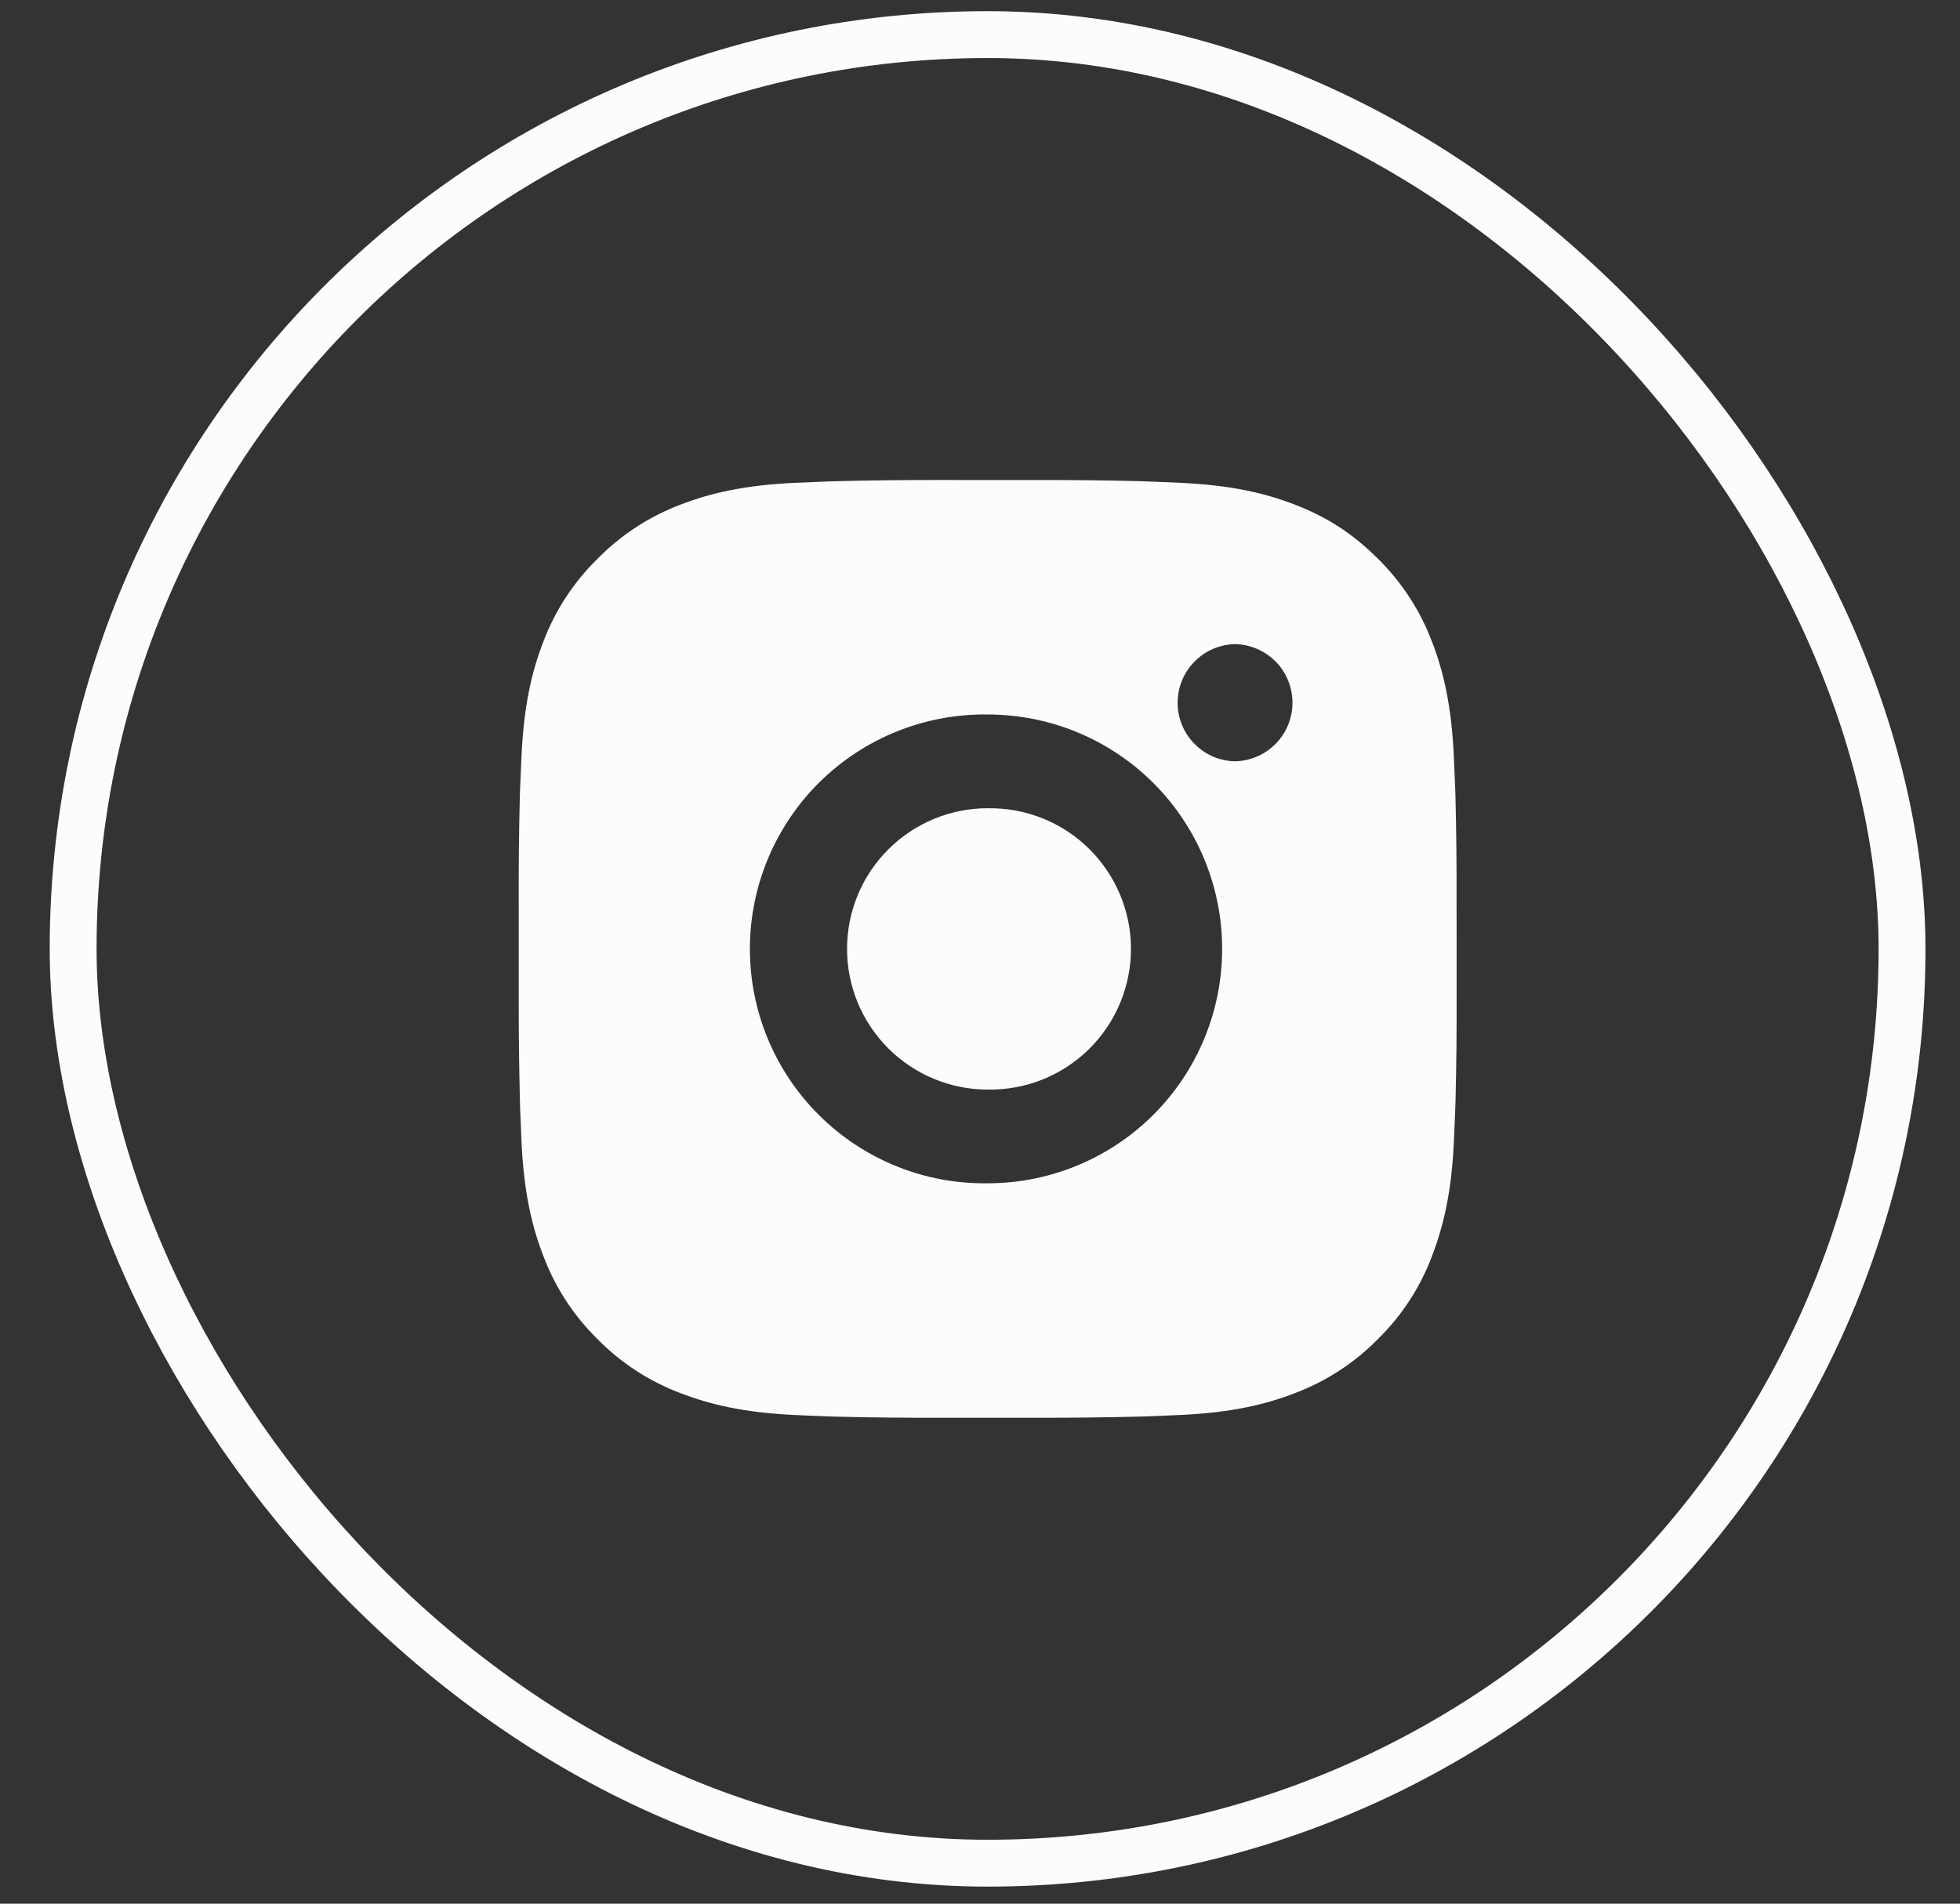 <svg width="35" height="34" viewBox="0 0 35 34" fill="none" xmlns="http://www.w3.org/2000/svg">
<rect x="0" y="0" width="35" height="34" fill="#333333" stroke="none"/>
<rect x="1.306" y="0.618" width="32.659" height="32.659" rx="16.329" stroke="#FCFCFC" stroke-width="0.837"/>
<path d="M18.498 8.574C19.109 8.572 19.72 8.578 20.331 8.593L20.494 8.599C20.681 8.605 20.866 8.614 21.09 8.624C21.981 8.666 22.589 8.806 23.122 9.013C23.675 9.226 24.14 9.514 24.606 9.979C25.032 10.398 25.361 10.904 25.572 11.463C25.778 11.996 25.919 12.605 25.961 13.496C25.971 13.718 25.979 13.904 25.986 14.092L25.991 14.254C26.006 14.865 26.012 15.476 26.01 16.087L26.011 16.711V17.808C26.013 18.419 26.007 19.03 25.992 19.641L25.987 19.804C25.98 19.991 25.972 20.176 25.962 20.4C25.92 21.291 25.777 21.899 25.572 22.432C25.362 22.992 25.032 23.498 24.606 23.916C24.187 24.342 23.681 24.671 23.122 24.882C22.589 25.089 21.981 25.229 21.09 25.271C20.866 25.281 20.681 25.29 20.494 25.296L20.331 25.301C19.72 25.316 19.109 25.323 18.498 25.321L17.873 25.321H16.777C16.166 25.323 15.555 25.317 14.944 25.302L14.782 25.297C14.583 25.29 14.384 25.282 14.185 25.272C13.294 25.23 12.687 25.088 12.152 24.882C11.593 24.672 11.087 24.342 10.669 23.916C10.243 23.498 9.913 22.991 9.703 22.432C9.496 21.899 9.355 21.291 9.313 20.4C9.304 20.201 9.296 20.003 9.288 19.804L9.284 19.641C9.269 19.03 9.262 18.419 9.263 17.808V16.087C9.261 15.476 9.267 14.865 9.282 14.254L9.287 14.092C9.294 13.904 9.303 13.718 9.313 13.496C9.354 12.604 9.495 11.997 9.702 11.463C9.912 10.904 10.243 10.398 10.67 9.98C11.088 9.554 11.594 9.224 12.152 9.013C12.687 8.806 13.294 8.666 14.185 8.624L14.782 8.599L14.944 8.594C15.555 8.579 16.166 8.572 16.776 8.573L18.498 8.574ZM17.637 12.761C17.082 12.753 16.532 12.856 16.017 13.063C15.502 13.27 15.033 13.577 14.638 13.966C14.243 14.356 13.93 14.82 13.715 15.332C13.501 15.844 13.391 16.393 13.391 16.948C13.391 17.503 13.501 18.052 13.715 18.564C13.93 19.076 14.243 19.54 14.638 19.929C15.033 20.319 15.502 20.626 16.017 20.833C16.532 21.04 17.082 21.142 17.637 21.134C18.748 21.134 19.813 20.693 20.598 19.908C21.383 19.123 21.824 18.058 21.824 16.947C21.824 15.837 21.383 14.772 20.598 13.987C19.813 13.202 18.748 12.761 17.637 12.761ZM17.637 14.436C17.971 14.43 18.302 14.49 18.613 14.614C18.923 14.737 19.205 14.921 19.443 15.155C19.681 15.389 19.871 15.668 20 15.976C20.129 16.283 20.196 16.614 20.196 16.947C20.196 17.281 20.129 17.612 20 17.919C19.871 18.227 19.682 18.506 19.444 18.74C19.206 18.974 18.923 19.158 18.613 19.282C18.303 19.405 17.972 19.466 17.638 19.46C16.972 19.46 16.333 19.195 15.862 18.724C15.39 18.253 15.126 17.614 15.126 16.947C15.126 16.281 15.39 15.642 15.862 15.171C16.333 14.7 16.972 14.435 17.638 14.435L17.637 14.436ZM22.034 11.505C21.763 11.516 21.508 11.631 21.321 11.826C21.133 12.021 21.029 12.281 21.029 12.551C21.029 12.822 21.133 13.081 21.321 13.276C21.508 13.471 21.763 13.586 22.034 13.597C22.311 13.597 22.577 13.487 22.774 13.29C22.97 13.094 23.08 12.828 23.08 12.55C23.08 12.273 22.97 12.006 22.774 11.81C22.577 11.614 22.311 11.504 22.034 11.504V11.505Z" fill="#FCFCFC"/>
</svg>
